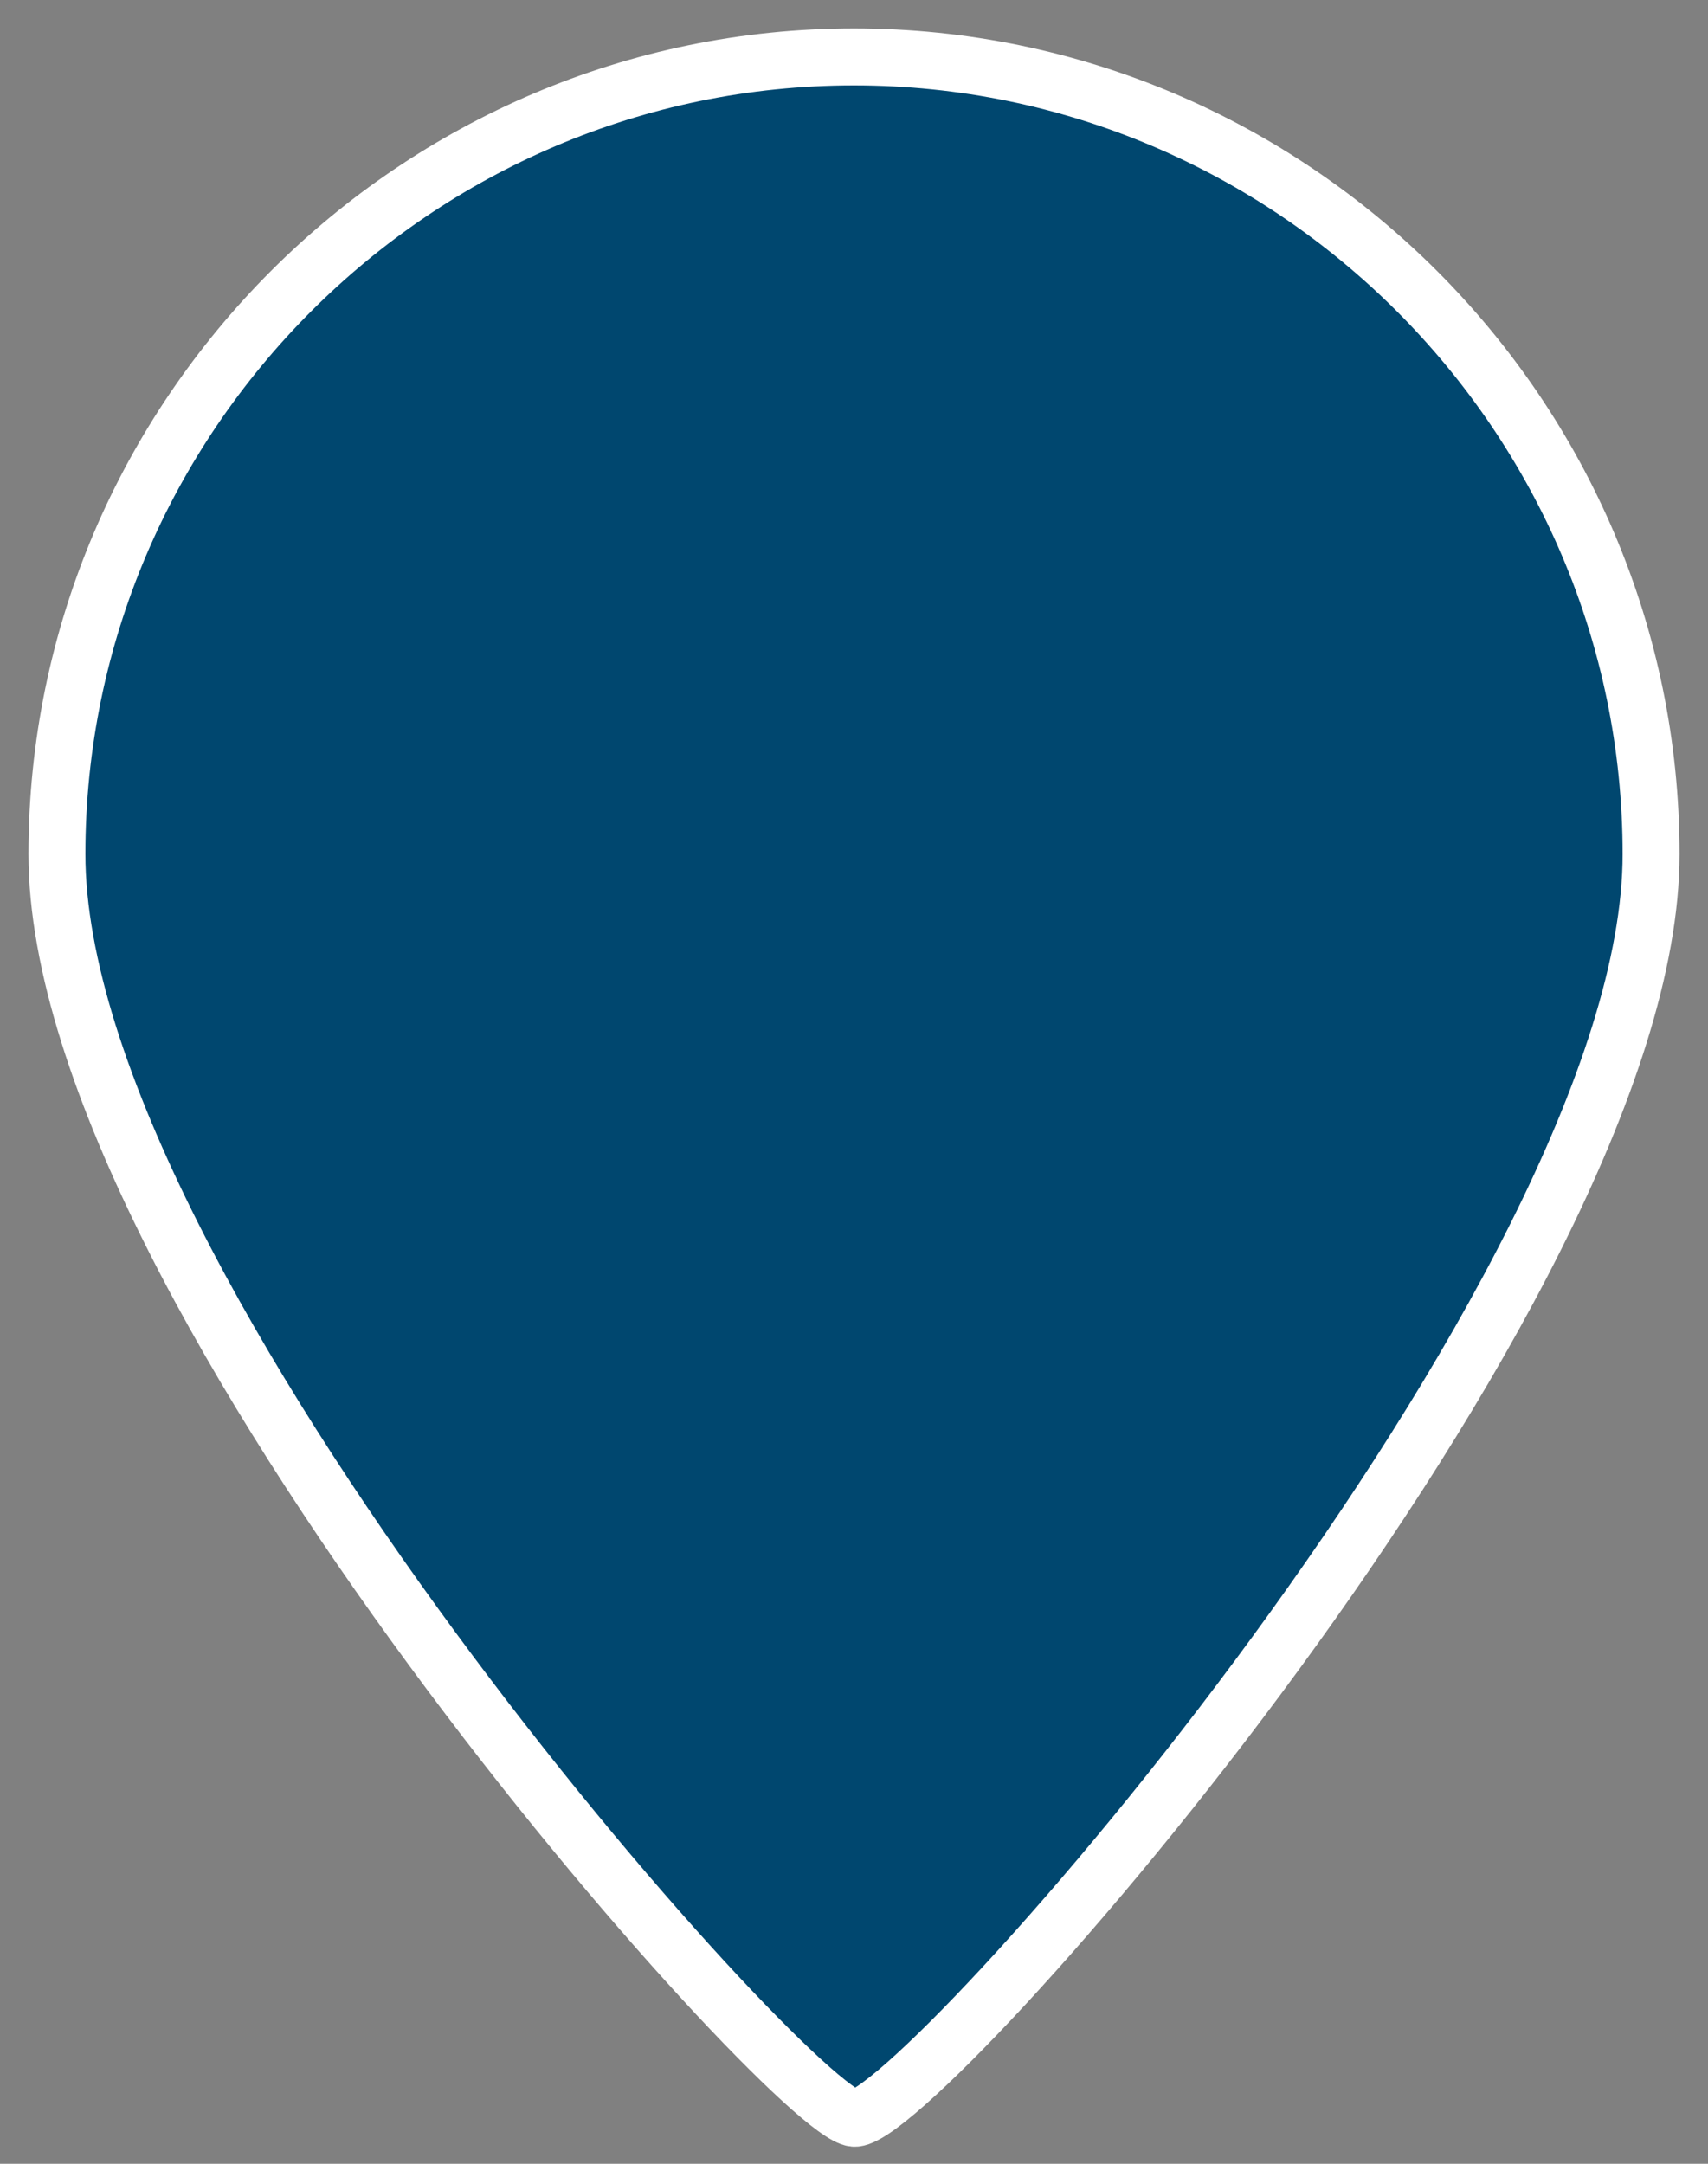 <svg width="30" height="38" viewBox="0 0 30 38" fill="none" xmlns="http://www.w3.org/2000/svg">
<rect x="0" y="0" width="30" height="38" fill="#808080" stroke="none"/>
<path d="M15 37.2C16.1 37.3 29 22.7 29 15C29 7.3 22.7 1 15 1C7.3 1 1 7.3 1 15C1 22.7 13.9 37.1 15 37.2Z" fill="#00476F" stroke="white"/>
</svg>
